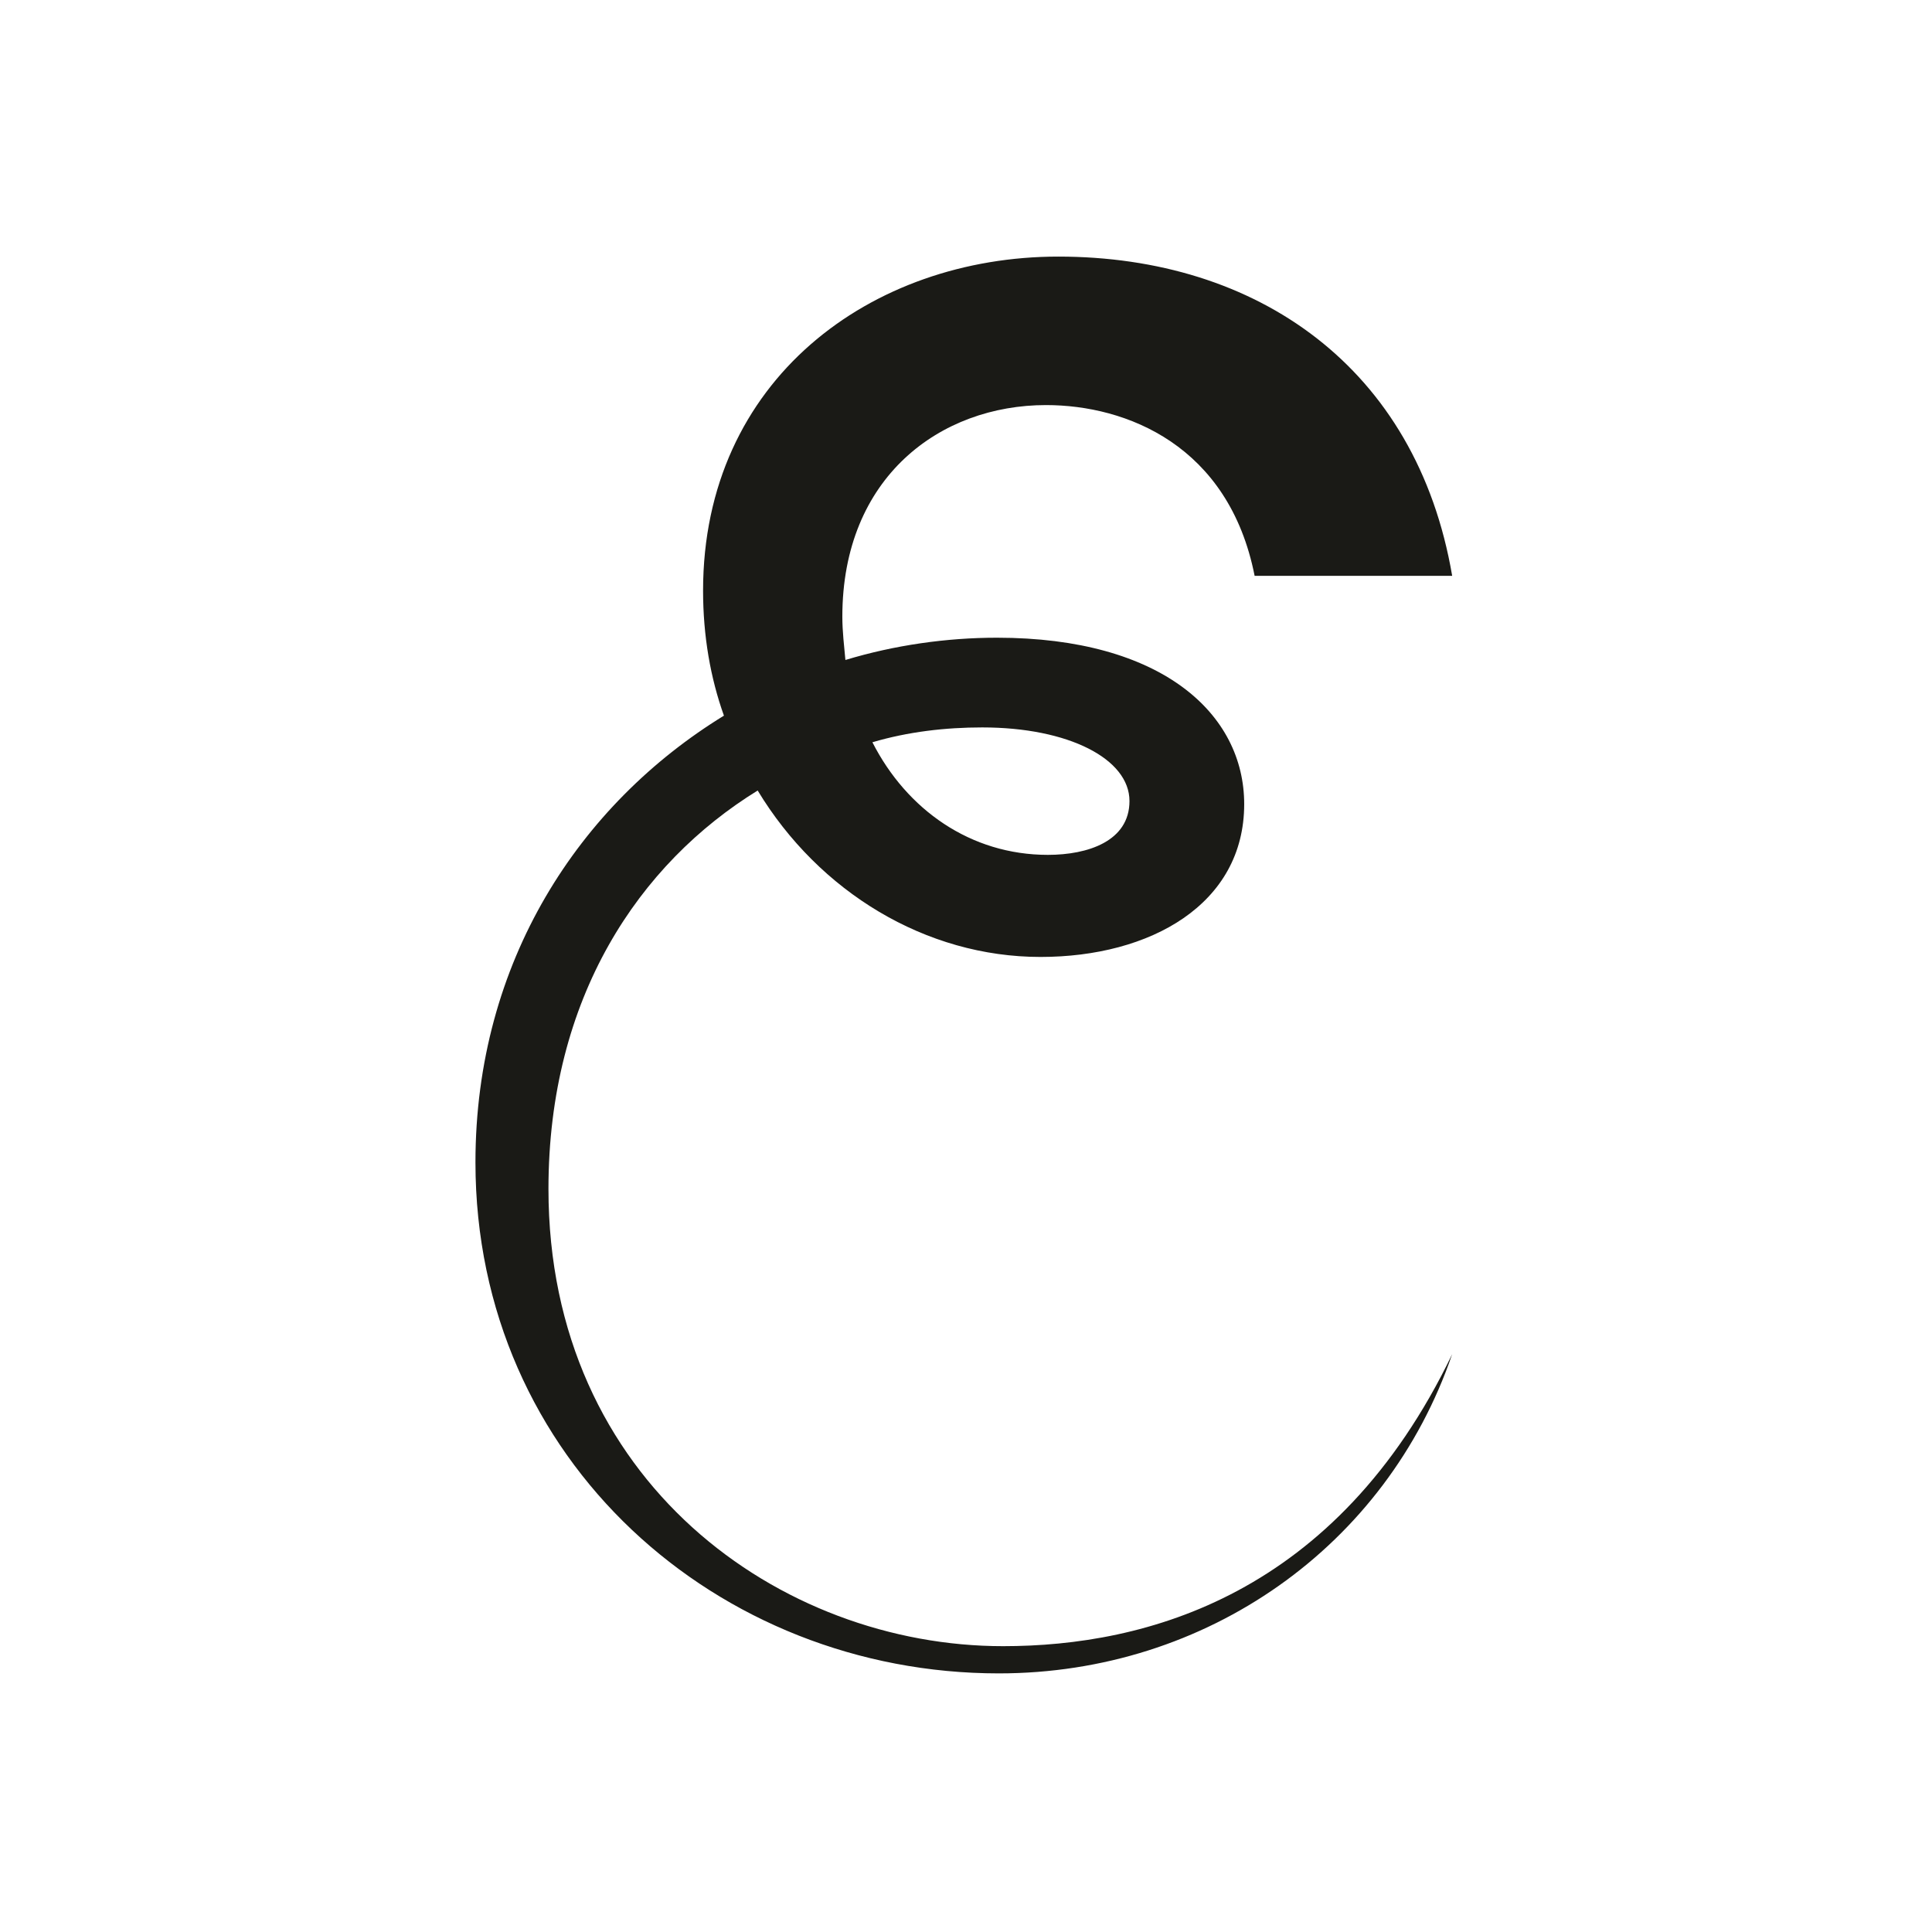 <svg xmlns="http://www.w3.org/2000/svg" width="256" height="256" fill="none">
  <style>
    path {
      fill: #1A1A16;
    }

    @media (prefers-color-scheme: dark) {
      path {
        fill: #FCFCF6;
      }
    }
  </style>
  <path fill="#0C0C0C" fill-rule="evenodd"
    d="M132.345 221.733C95.112 221.733 63 193.532 63 154.018c0-26.643 13.82-47.466 32.925-59.19-1.789-5-2.764-10.575-2.764-16.559C93.16 50.314 115.436 34 140.23 34c26.339 0 47.476 14.674 52.191 42.302h-26.177c-3.414-17.298-16.991-22.627-27.64-22.627-13.983 0-26.99 9.51-26.99 28.037 0 1.968.244 3.935.406 5.739 6.504-1.968 13.414-2.951 20.08-2.951 21.869 0 32.762 10.083 32.762 22.052 0 13.281-12.438 20.249-26.99 20.249-15.202 0-29.348-8.608-37.477-22.053-15.69 9.674-27.722 27.382-27.722 52.795 0 38.777 30.73 60.583 60.24 60.583 18.942 0 44.143-6.722 59.508-38.694-8.698 25.414-32.518 42.301-60.077 42.301ZM115.598 98.354c4.553 8.936 13.007 14.92 23.251 14.92 5.284 0 10.812-1.803 10.812-7.132 0-5.575-8.048-9.755-19.511-9.755-4.878 0-9.837.573-14.552 1.967Z"
    clip-rule="evenodd" />
</svg>